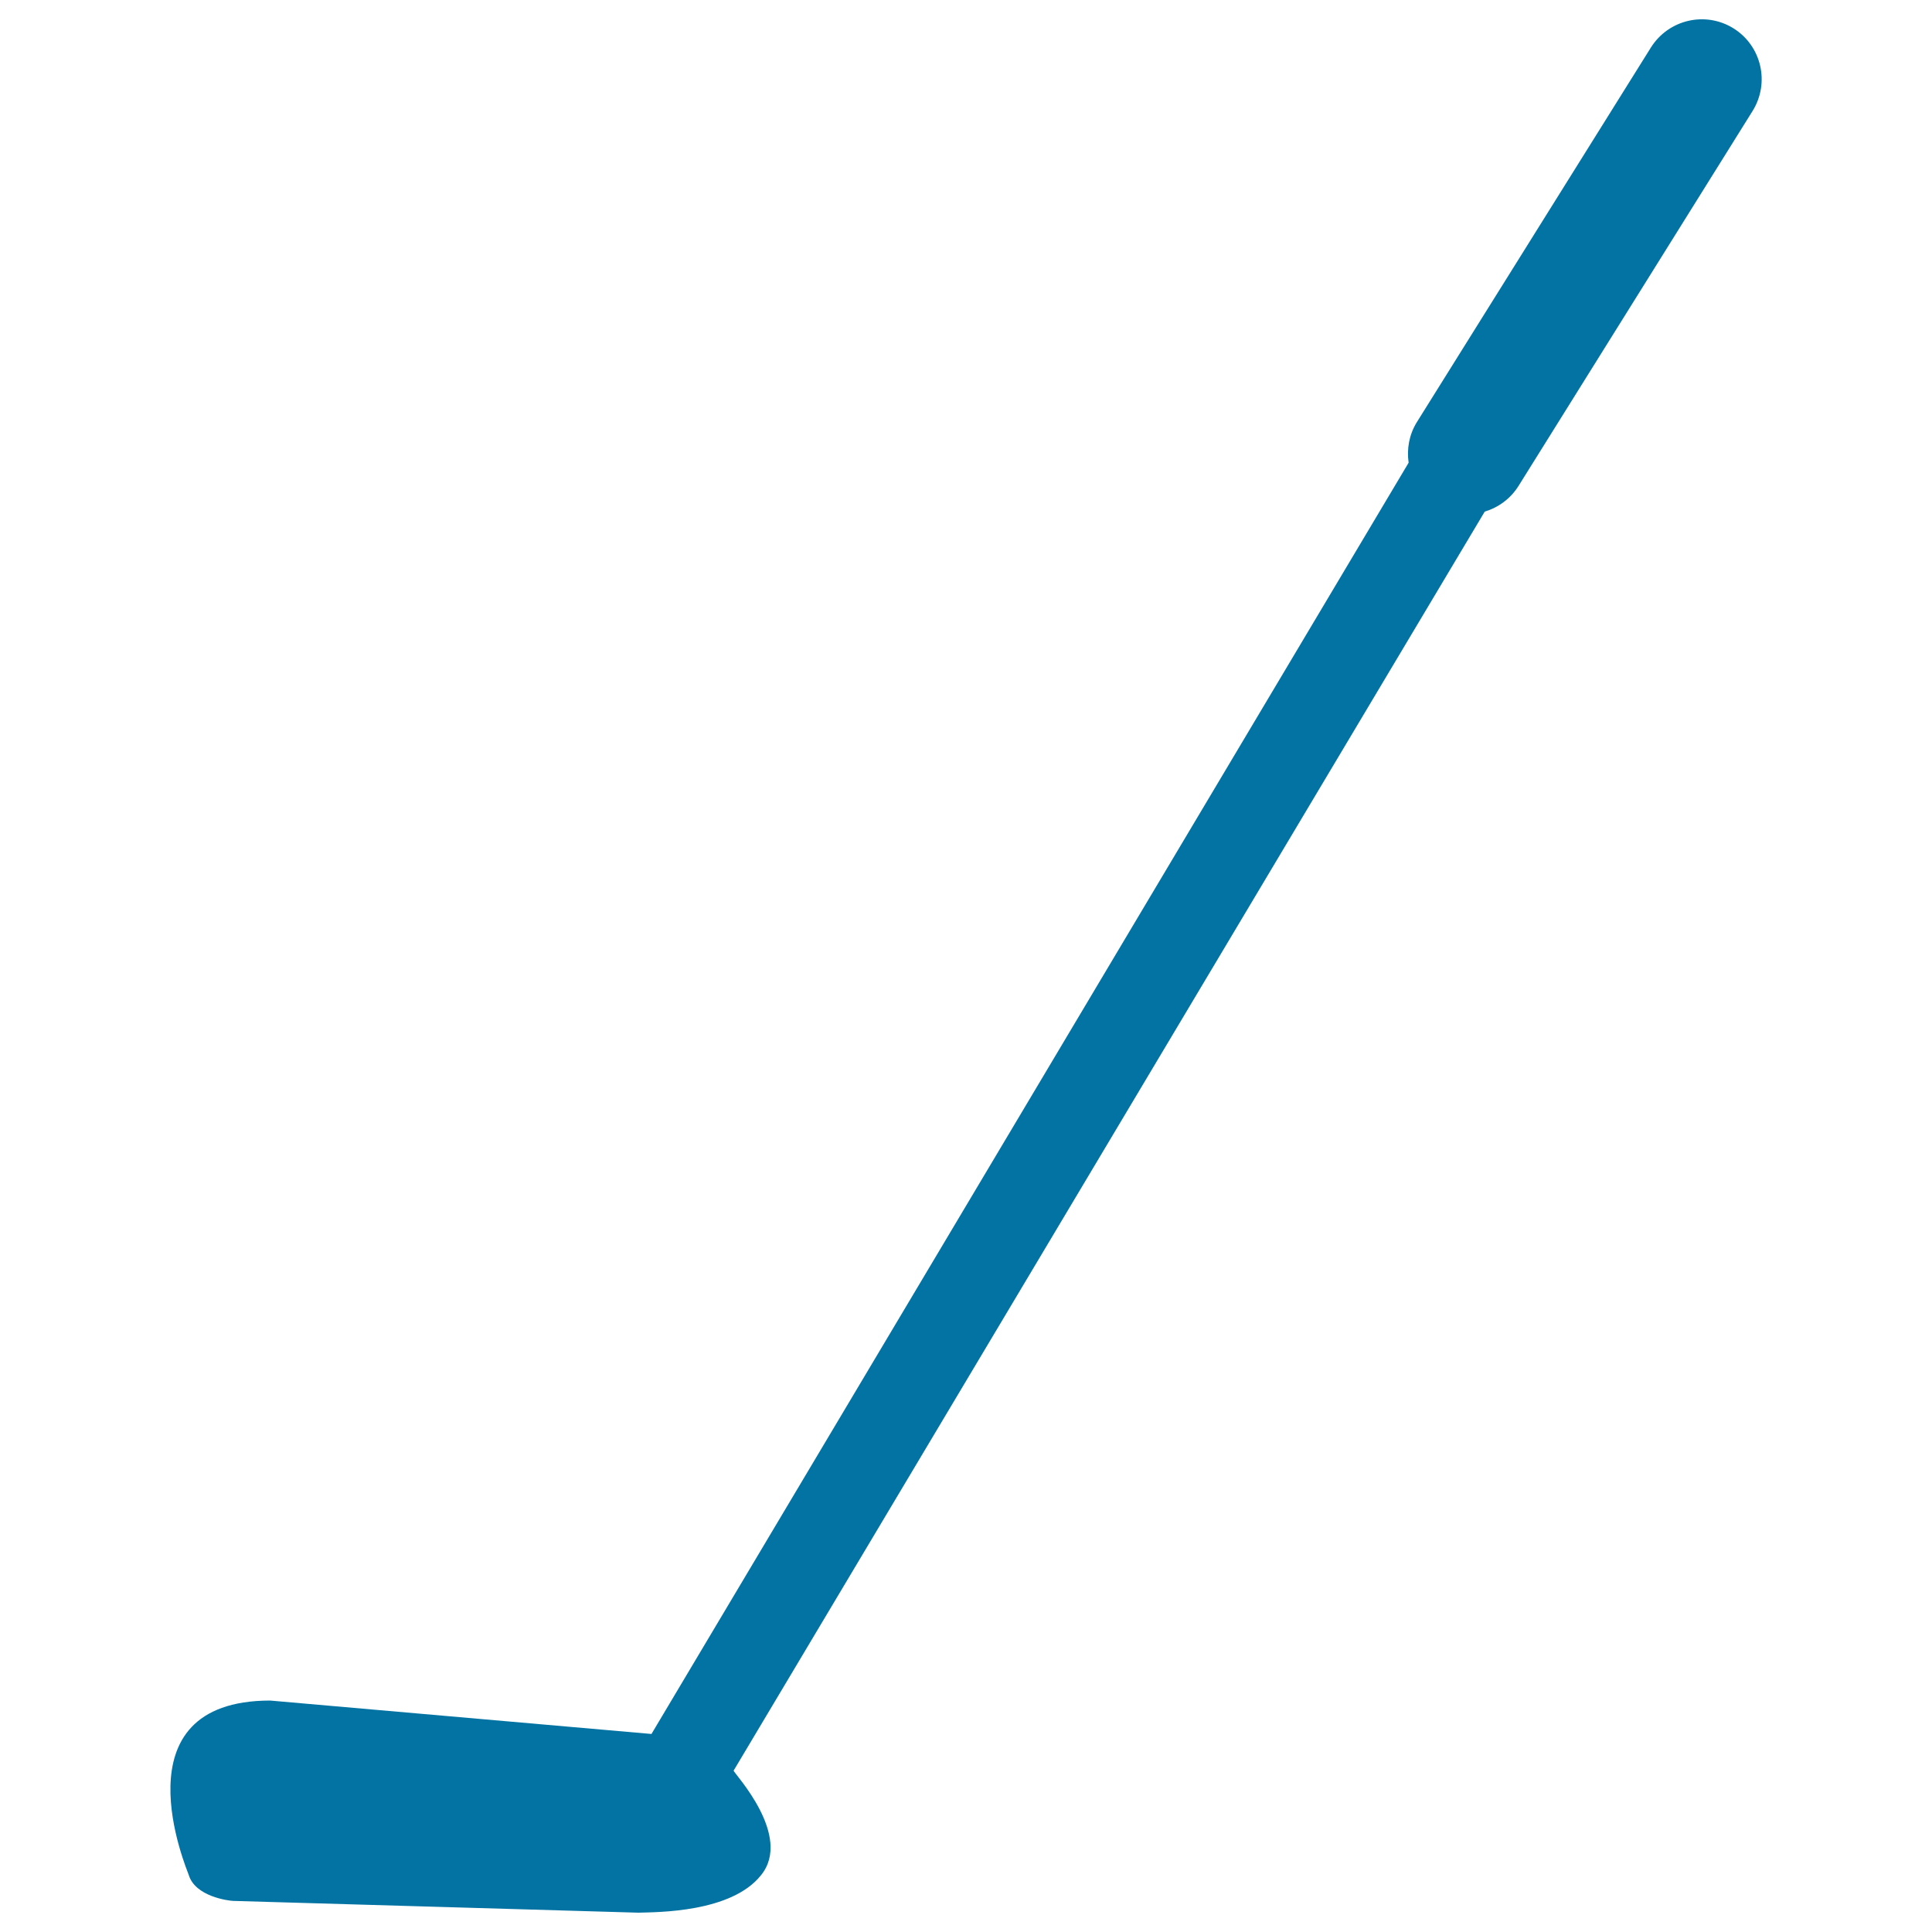 <svg xmlns="http://www.w3.org/2000/svg" viewBox="0 0 1000 1000" style="fill:#0273a2">
<title>Golf Putter Tool SVG icon</title>
<g><path d="M907.1,57.5L786,251.5c-4.2,6.7-10.5,11.2-17.5,13.3L379.7,916.5c0.7,1.9,30.7,33.8,14.2,54.1c-15.4,19.4-53.7,19.1-63.5,19.4l-209.8-6.1c-2.3-0.1-19.5-2.2-22.9-13.4c-0.8-2.6-38.5-90.2,42.1-90.3l197.4,17.3l391.9-658c-1-7,0.2-14.4,4.2-20.9l121.2-194c9.1-14.5,28.2-19,42.8-9.9C911.8,23.8,916.2,42.9,907.1,57.5z"/></g>
</svg>